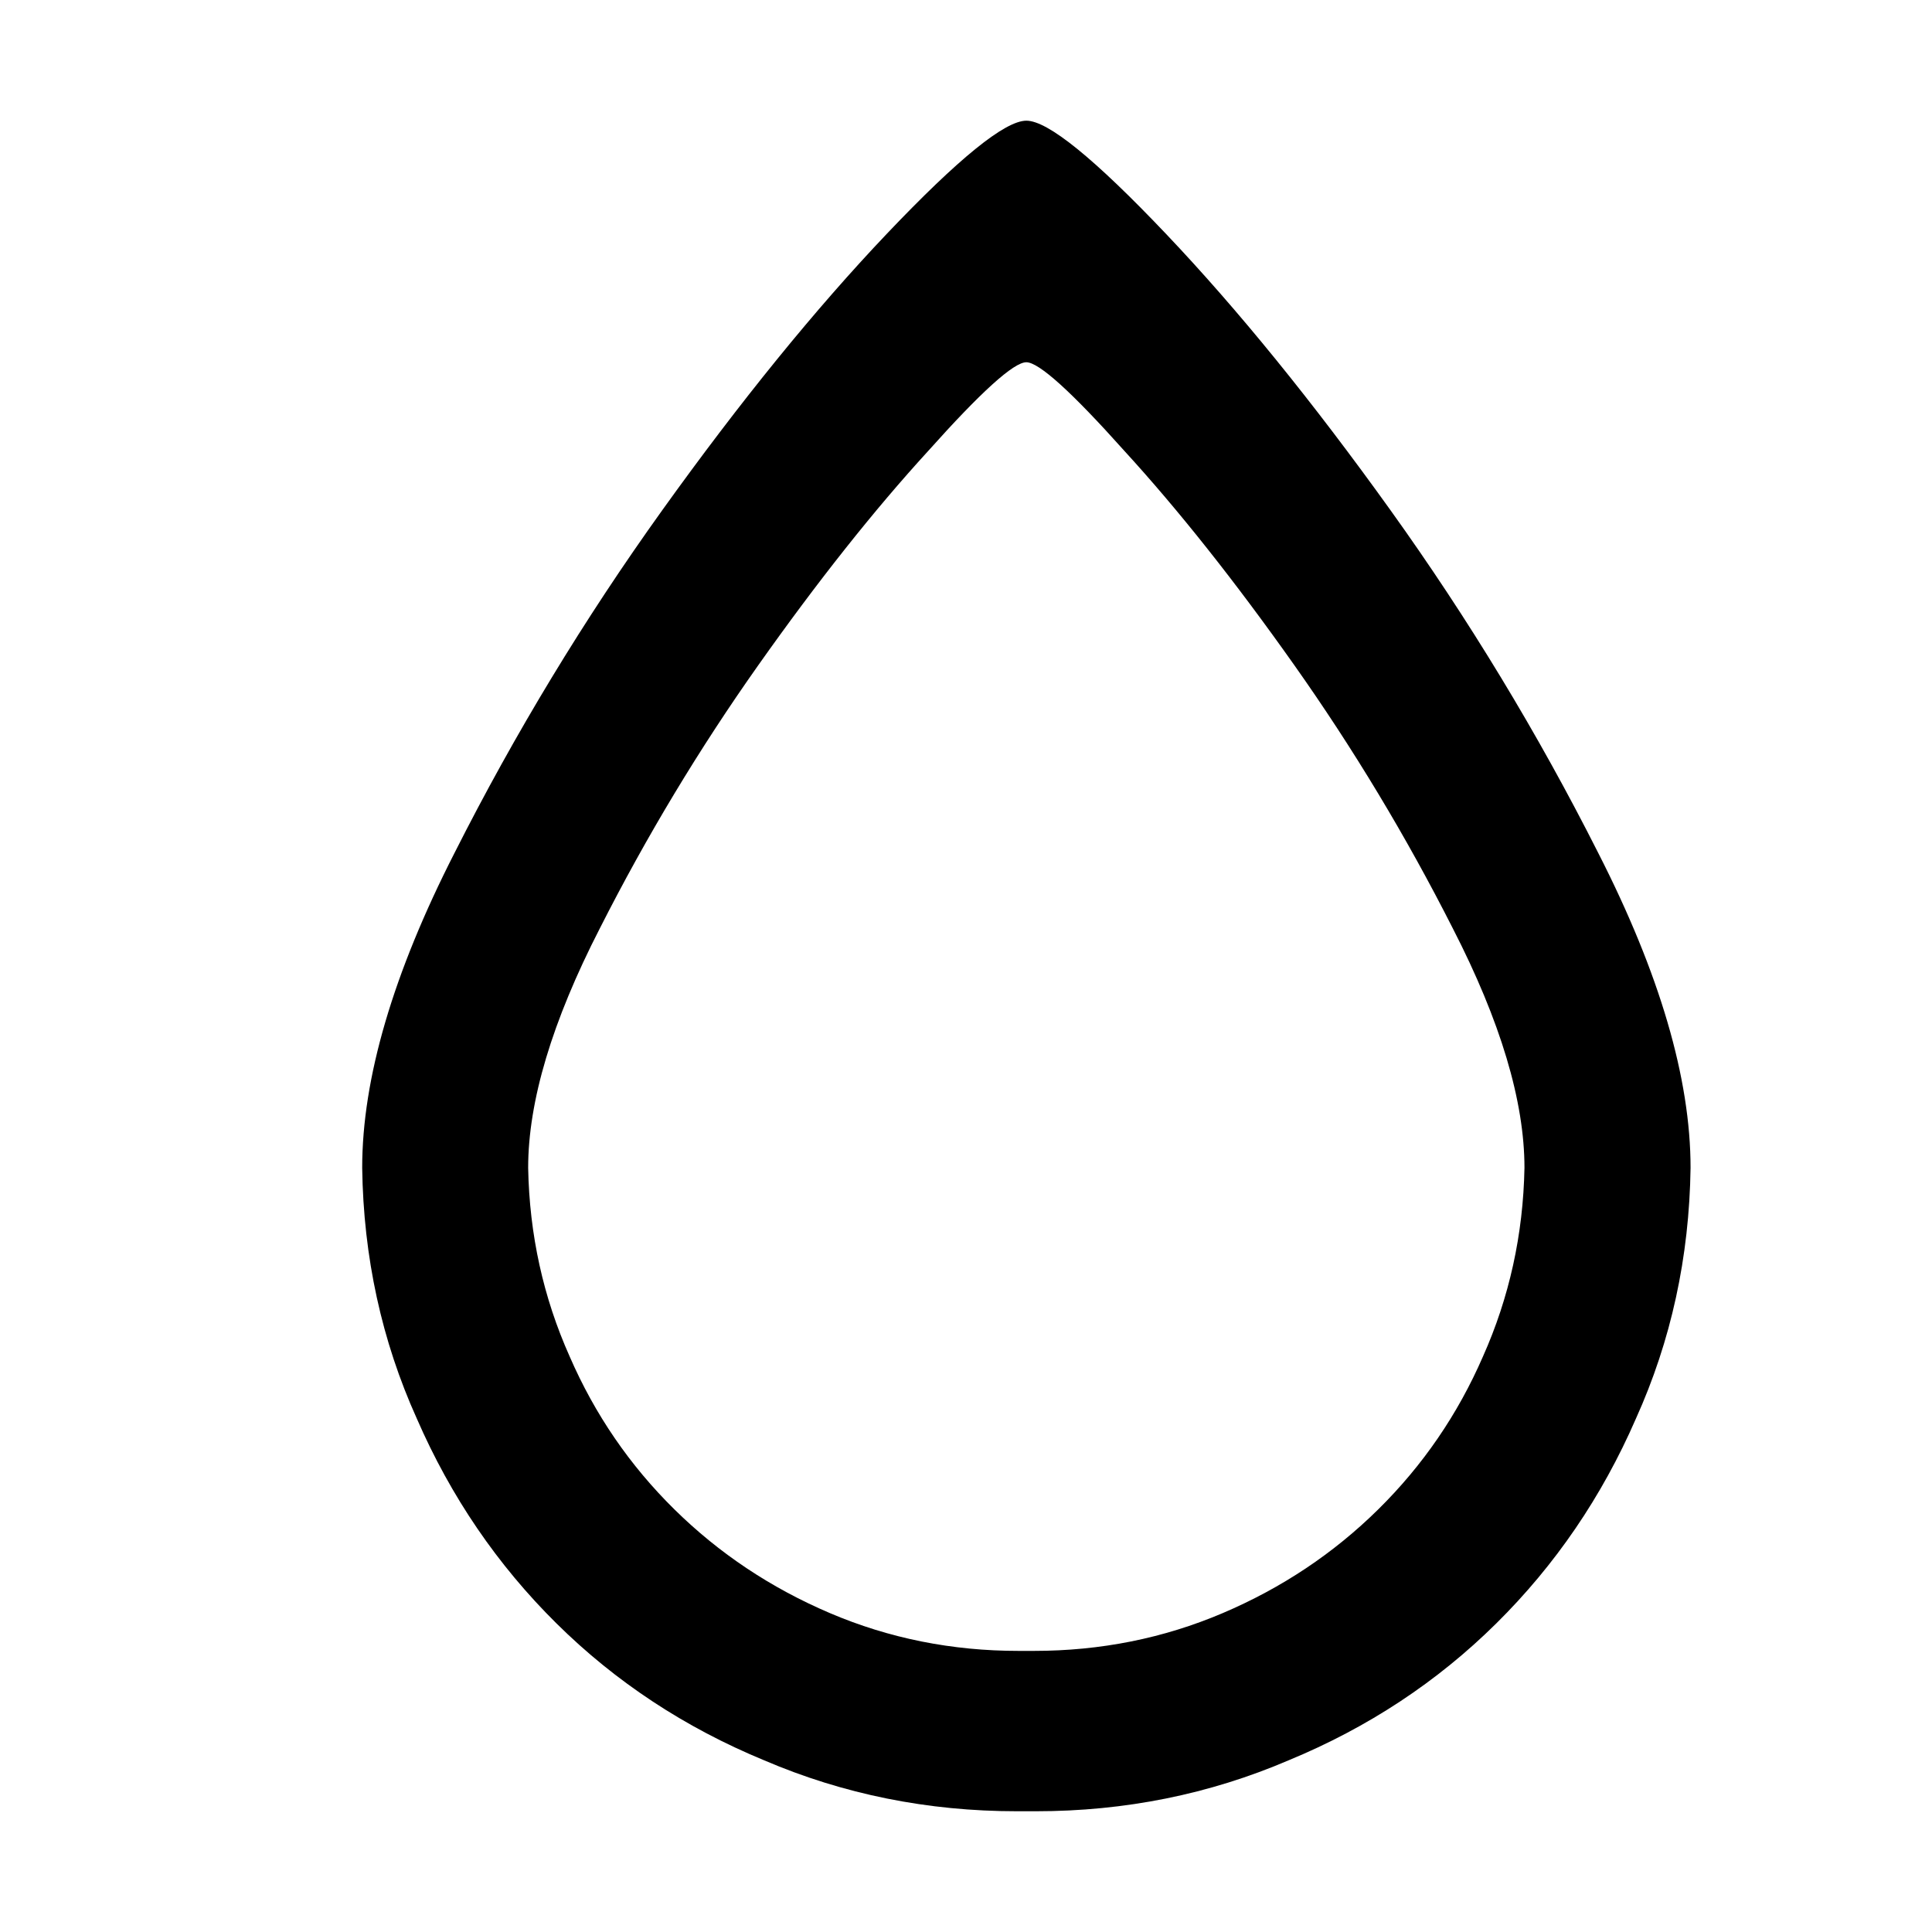 <svg xmlns="http://www.w3.org/2000/svg" viewBox="0 0 32 32" fill="currentColor">
  <path d="M17 30h-.156q-2.219 0-4.188-.844-1.969-.813-3.438-2.266t-2.313-3.391q-.875-1.938-.906-4.156 0-2.219 1.531-5.219 1.5-2.969 3.438-5.672t3.719-4.578T17 1.999t2.313 1.875 3.719 4.578 3.438 5.672q1.531 3 1.531 5.219-.031 2.219-.906 4.156-.844 1.938-2.313 3.391t-3.438 2.266Q19.375 30 17.156 30H17zm0-2.656h.125q1.656 0 3.125-.625T22.828 25t1.734-2.531q.656-1.469.688-3.125 0-1.656-1.188-3.969-1.156-2.281-2.625-4.359t-2.813-3.547Q17.311 6 16.999 6t-1.625 1.469q-1.344 1.469-2.813 3.547t-2.625 4.359q-1.188 2.313-1.188 3.969.031 1.656.688 3.125.625 1.438 1.734 2.531t2.578 1.719 3.125.625h.125z"/>
</svg>
